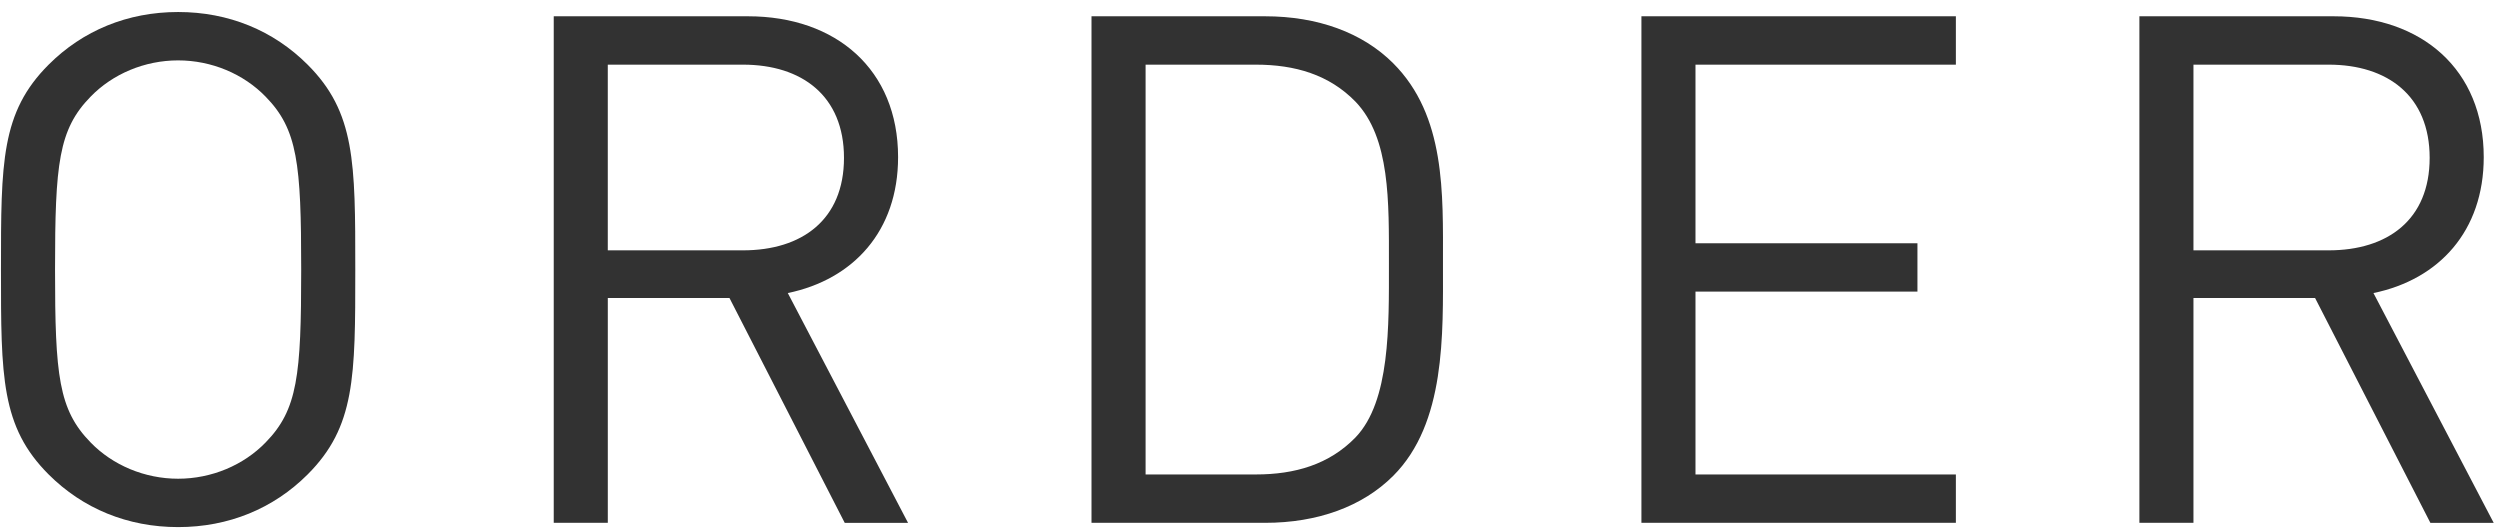<svg enable-background="new 0 0 123 26" height="26" viewBox="0 0 123 26" width="123" xmlns="http://www.w3.org/2000/svg"><g fill="#323232"><path d="m15.135 23.343c-1.68 1.68-3.886 2.59-6.371 2.59s-4.69-.91-6.371-2.59c-2.345-2.345-2.345-4.796-2.345-10.081 0-5.286 0-7.736 2.345-10.081 1.68-1.68 3.886-2.59 6.371-2.59s4.691.91 6.371 2.59c2.345 2.345 2.345 4.795 2.345 10.081s0 7.736-2.345 10.081zm-2.066-18.587c-1.085-1.12-2.66-1.785-4.306-1.785-1.645 0-3.22.665-4.305 1.785-1.575 1.61-1.75 3.291-1.75 8.506s.175 6.896 1.75 8.506c1.085 1.12 2.66 1.785 4.305 1.785 1.646 0 3.221-.665 4.306-1.785 1.575-1.61 1.75-3.291 1.75-8.506s-.174-6.896-1.75-8.506z"/><path d="m41.56 25.723-5.67-11.061h-5.986v11.061h-2.66v-24.922h9.556c4.34 0 7.386 2.625 7.386 6.931 0 3.64-2.206 6.021-5.426 6.686l5.916 11.306h-3.116zm-5.006-22.542h-6.651v9.136h6.651c2.905 0 4.97-1.505 4.97-4.55 0-3.046-2.065-4.586-4.97-4.586z"/><path d="m68.544 23.413c-1.506 1.505-3.711 2.31-6.301 2.31h-8.541v-24.922h8.541c2.59 0 4.795.805 6.301 2.31 2.59 2.59 2.45 6.406 2.45 9.871.001 3.466.14 7.841-2.45 10.431zm-1.855-18.412c-1.295-1.33-2.976-1.82-4.9-1.82h-5.426v20.162h5.426c1.925 0 3.605-.49 4.9-1.82 1.715-1.785 1.646-5.496 1.646-8.541-.001-3.045.069-6.196-1.646-7.981z"/><path d="m80.758 25.723v-24.922h15.471v2.38h-12.811v8.786h10.92v2.38h-10.92v8.996h12.811v2.38z"/><path d="m119.574 25.723-5.672-11.061h-5.984v11.061h-2.66v-24.922h9.555c4.342 0 7.387 2.625 7.387 6.931 0 3.64-2.205 6.021-5.426 6.686l5.916 11.306h-3.116zm-5.006-22.542h-6.65v9.136h6.65c2.904 0 4.971-1.505 4.971-4.55 0-3.046-2.066-4.586-4.971-4.586z"/></g><path d="m0 0h123v26h-123z" fill="none"/></svg>